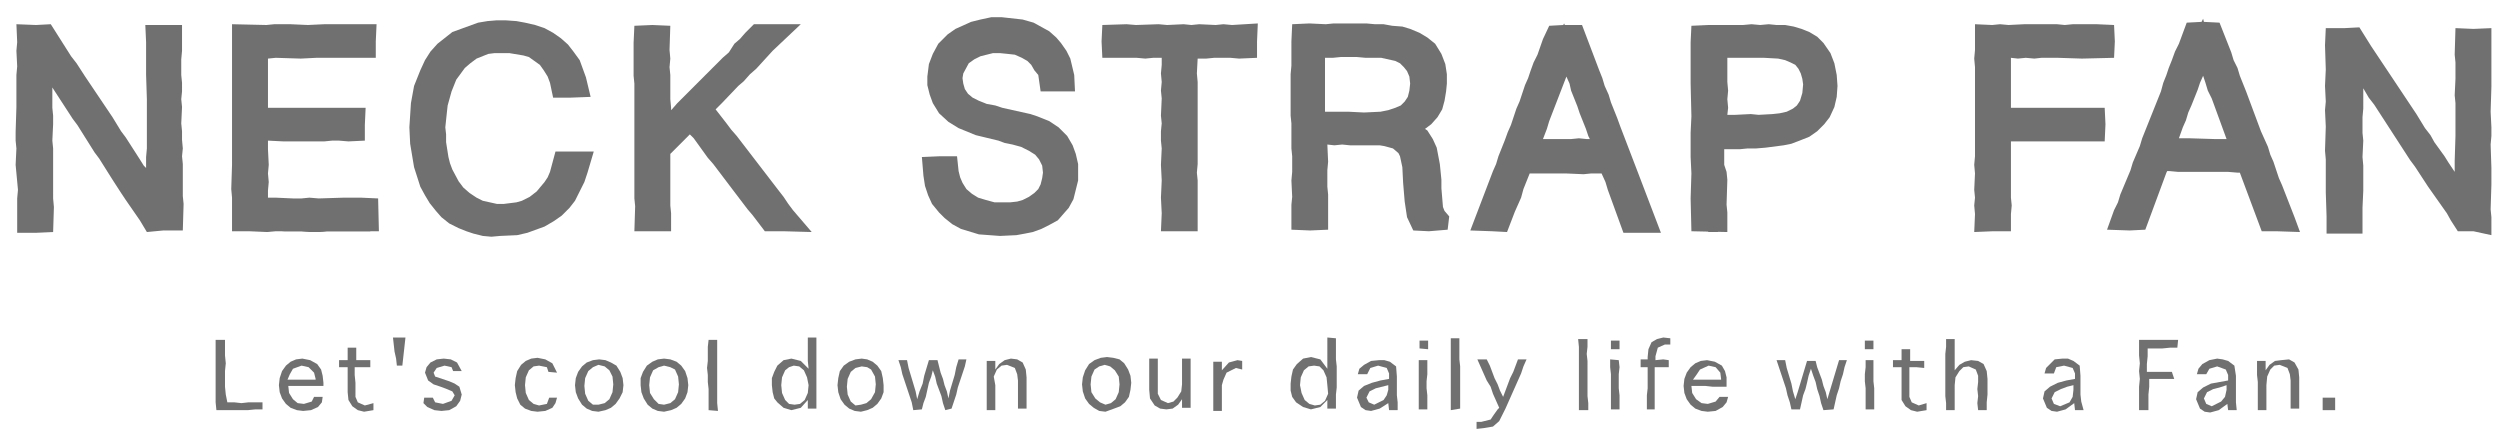 <?xml version="1.0" encoding="utf-8"?>
<!-- Generator: Adobe Illustrator 25.2.1, SVG Export Plug-In . SVG Version: 6.00 Build 0)  -->
<svg version="1.1" id="レイヤー_1" xmlns="http://www.w3.org/2000/svg" xmlns:xlink="http://www.w3.org/1999/xlink" x="0px"
	 y="0px" viewBox="0 0 320 56" style="enable-background:new 0 0 320 56;" xml:space="preserve">
<style type="text/css">
	.st0{fill:#717071;}
</style>
<g>
	<g>
		<g>
			<g>
				<path class="st0" d="M5.6,7.4l-0.1,0l0,1.1l0,1.1l0.1,1.1l0,1l0,1.1l0,1.1l0.1,1l0,1l0,1l-0.1,1.1l0.1,1.1l0,1.1l0,1.1l0,1.1
					l0,1.1l0,1l-0.1,1.1l0.1,1.1l0,1.1l0,1l-1.1,0.1l-1.2,0l0-1.1l0-1l0-1l0.1-1l0-1l0-1l0-1l0.1-1l0-1l-0.1-1l0-1l0-1l0-1l0-1l0-1
					l0-1.1l-0.1-1l0-1l0.1-1l0-1.1L3.2,6.4l0.1-1.1l0-1.1l1.3,0l1.3,0l0.6,0.9L7,6.1L7.6,7l0.6,0.9l0.6,0.8l0.5,0.9l0.6,0.9l0.6,0.9
					l0.6,0.9l0.6,0.9l0.6,0.9l0.6,0.9l0.6,0.9l0.5,0.9l0.6,0.9l0.6,0.8l0.6,0.9l0.6,0.9l0.6,0.9l0.5,0.9l0.6,0.8l0.6,0.9l0.6,0.9
					l0.6,0.9l0,0l0.1-1.1l0-1.1l0-1.1l-0.1-1.1l0-1.1l0.1-1.1l0-1l0-1l0-1l0-1.1l0-1.1l0-1.1l0-1.1l0-1.1l0-1.1l0-1.1l0-1.1l0-1.1
					l0-1.1l0-1.1l1.2,0l1.2,0l0,1.1l0,1l-0.1,1l0,1l0,1l0.1,1l0,1l-0.1,1l0.1,1l0,1l0,1l0.1,1l0,1l0.1,1l-0.1,1l0.1,1.1l0,1l0,1l0,1
					l0,1.1l0.1,1.1l0,1.1l0,1l-1.3,0l-1.3,0.1l-0.5-0.9l-0.6-0.9l-0.6-0.8l-0.6-0.9l-0.6-0.9L16,23.2l-0.6-0.9l-0.6-0.9l-0.6-0.9
					l-0.6-0.9l-0.6-0.9l-0.6-0.9L12,17.1l-0.5-0.9l-0.6-0.9l-0.6-0.8l-0.6-0.9l-0.6-0.9l-0.6-0.9l-0.5-0.9L7.4,10L6.7,9.2L6.2,8.3
					L5.6,7.4z"/>
				<path class="st0" d="M18.8,29.7l-0.9-1.5l-1.8-2.6l-0.6-0.9L14.4,23l-1.7-2.7l-0.6-0.8L9.9,16l-0.6-0.8l-2.6-4l0,0.5l0,1l0,1.1
					l0.1,1l0,1.1l-0.1,2.1l0.1,1l0,4.3l0,1l0,1.1l0.1,1.1l-0.1,3.2l-2.2,0.1l-2.4,0l0-2.2l0-1.1l0-1.1l0.1-1.1L2,21.1L2.1,19l-0.1-1
					l0-1.1l0.1-3.2l0-1l0-1.1L2.1,9.6l0.1-1.1l-0.1-2l0.1-1.1L2.1,3.1l2.5,0.1l1.9-0.1l2.6,4.1l0.7,0.9l1.1,1.7l3.5,5.2l1.1,1.8
					l0.6,0.8l1.8,2.8l0.5,0.8l0.3,0.3l0-0.3l0-1.1l0.1-1.1l0-1l0-1.1l0-1l0-3.2l-0.1-3.1l0-2.1l0-1l0-1.1l-0.1-2.2l2.4,0l2.3,0
					l0,3.3l-0.1,1.1l0,1l0,1l0.1,1l0,1.1l-0.1,1l0.1,1l-0.1,2.1l0.1,1l0,1.1l0.1,1.1l-0.1,1l0.1,1l0,1.1l0,2l0,1l0.1,1l-0.1,3.4
					l-2.5,0L18.8,29.7z M19.9,26.9l0.2,0.4l0.3,0L19.9,26.9z M20.9,27.2L20.9,27.2l0.1-0.9l0-0.1L20.9,27.2z M21,6.3l0,0.2l0,0
					L21,6.3L21,6.3z M4.5,5.5l0,0.7l1.3,0L5.2,5.5l-0.6,0L4.5,5.5z"/>
			</g>
			<g>
				<path class="st0" d="M30.9,28.4l0-1l0-1l0-1l-0.1-1l0.1-1l0-1l0-1l-0.1-1l0-1l0.1-1l0-1l0-1l0-1l0-1l0-1l0-1.1l0-1l0-1l0-1
					l0-1.1l0-1.1l0-1.1l0-1.1l1.1,0l1.1,0l1.1,0l1.1-0.1l1.1,0l1.1,0l1.1,0l1.1,0.1l1.1,0l1.1,0l1.1,0l1.1,0l1.1,0l1.1,0l1.1,0l0,1
					l0,0.9l-1,0l-1.1,0l-1.1,0l-1.1,0l-1.1,0l-1.1,0l-1.1,0l-1.1,0l-1.1,0l-1.1,0l-1.1,0l-1.1,0.1l-1.1-0.1l0,1.1l0,1.1l0,1.1l0,1.1
					l0,1.1l0,1.1l0,1.1l0,1.1l1,0l1,0l1,0l1,0.1l1,0l1,0l1,0l1-0.1l1,0l1,0.1l1,0l1.1,0l0,1l0,1l-1,0l-1-0.1l-1,0l-1,0.1l-1,0
					l-1-0.1l-1,0.1l-1,0l-1,0l-1,0l-1,0l-1.1,0l0,1.1l0,1.1l0,1.1l0,1.1l0,1.1l0,1.1l-0.1,1.1l0,1.1l0,1.1l1.1,0l1.1,0l1.1,0l1.1,0
					l1.1,0l1.1-0.1l1.1,0.1l1.1,0l1.1,0l1.1,0l1.1,0l1.1,0l1.1,0.1l0,0.9l0,1l-1.1,0l-1.1,0l-1.1,0l-1.1,0l-1.1,0l-1.1,0.1l-1.1,0
					l-1.1-0.1l-1.1,0l-1.1,0l-1.1-0.1l-1.1,0.1l-1.1-0.1l-1.1,0L30.9,28.4z"/>
				<polygon class="st0" points="34.2,29.7 31.9,29.6 29.7,29.6 29.7,27.4 29.7,26.4 29.7,25.3 29.6,24.2 29.7,21.1 29.7,20.1 
					29.7,19 29.7,17.9 29.7,17 29.7,15.8 29.7,14.9 29.7,13.8 29.7,12.7 29.7,8.5 29.7,5.4 29.7,3.1 34.1,3.2 35.1,3.1 36.2,3.1 
					37.2,3.1 39.4,3.2 41.5,3.1 42.6,3.1 43.6,3.1 44.8,3.1 48.2,3.1 48.1,5.3 48.1,7.4 45.9,7.4 43.8,7.4 42.6,7.4 41.7,7.4 
					40.5,7.4 38.5,7.5 35.3,7.4 34.3,7.5 34.3,9.5 34.3,12.8 34.3,13.8 35.2,13.8 36.2,13.8 38.3,13.8 39.3,13.8 40.4,13.8 
					41.3,13.8 43.5,13.8 46.8,13.8 46.7,16 46.7,18 44.6,18.1 43.4,18 42.5,18 41.5,18.1 40.4,18.1 39.4,18.1 38.3,18.1 37.3,18.1 
					36.3,18.1 34.3,18 34.3,19.1 34.4,21.1 34.3,22.2 34.4,23.3 34.3,24.4 34.3,25.3 35.3,25.3 37.5,25.4 38.6,25.4 39.6,25.3 
					40.8,25.4 44,25.3 45.1,25.3 46.2,25.3 48.4,25.4 48.5,29.6 46.1,29.6 45.1,29.6 41.8,29.6 40.7,29.7 38.5,29.6 36.4,29.6 
					35.3,29.6 				"/>
			</g>
			<g>
				<path class="st0" d="M71.8,11.3l-0.2-1l-0.4-1l-0.5-0.9L70,7.6L69.2,7l-0.9-0.6l-1-0.4l-1-0.2l-1-0.2l-1,0l-1,0l-1,0.1l-0.9,0.3
					l-0.9,0.4l-1,0.7l-0.9,0.7l-0.7,1l-0.6,0.8l-0.4,0.9l-0.4,0.9l-0.2,0.9l-0.3,1l-0.1,1l0,1l-0.1,1l0.1,1l0,1l0.1,1l0.1,1l0.2,0.9
					l0.3,0.9l0.4,0.8l0.5,0.8l0.7,1l0.9,0.8l1,0.7l0.9,0.5l1,0.3l1.1,0.2l1.1,0.1l1-0.1l0.9-0.2l0.9-0.3l1.2-0.6l1.1-0.8l0.6-0.6
					l0.6-0.7l0.5-0.8l0.4-0.9l0.3-0.9l0.3-0.9l1.2,0l1.2,0l-0.3,1.1l-0.4,1.1l-0.5,1.1l-0.5,1L72,25.7l-0.8,0.8l-1,0.7l-1,0.7
					l-1.1,0.4l-1,0.3l-1,0.2L65,29L64,29.1l-1,0L62,29l-1-0.2l-0.9-0.3L59.2,28l-0.9-0.5l-0.9-0.6l-0.7-0.8L56,25.3l-0.6-0.9l-0.5-1
					l-0.4-1.1l-0.4-1l-0.2-1l-0.1-1l-0.2-1l-0.1-1l0-1l0.1-1l0.1-1l0.1-1l0.2-1l0.2-1l0.3-0.9l0.4-1.1l0.5-1l0.6-1l0.8-0.9l0.8-0.7
					l0.8-0.7l0.9-0.5l1-0.4L61.4,4l1.1-0.2l1.1-0.1l1.1,0l1.2,0l1.1,0.2l1.1,0.3l1,0.3L70.2,5L71,5.6l0.8,0.7l0.7,0.8L73.1,8
					l0.4,1.1l0.4,1.1l0.3,1.1L73,11.3L71.8,11.3z"/>
				<path class="st0" d="M62.9,30.3l-1.1-0.1l-1.2-0.3l-0.9-0.3l-1-0.4l-1.2-0.6l-1-0.8l-0.7-0.8l-0.8-1l-0.6-1l-0.6-1.1L53,21.4
					l-0.5-3l-0.1-2.1l0.2-3.1L53,11l0.8-2l0.6-1.3l0.7-1.1l0.9-1l1.9-1.5L59,3.7l2.2-0.8l1.2-0.2l1.2-0.1l1.1,0l1.4,0.1l1.1,0.2
					l1.3,0.3l1.2,0.4l1.1,0.6l1,0.7l0.9,0.8l0.7,0.9l0.8,1.1L75,9.9l0.6,2.5L73,12.5l-2.2,0l-0.4-1.9l-0.3-0.8l-0.5-0.8l-0.5-0.7
					l-0.7-0.5l-0.7-0.5L67,7.1l-1.8-0.3l-1.9,0l-0.8,0.1L61,7.5l-0.8,0.6l-0.7,0.6l-1.1,1.5l-0.6,1.5l-0.5,1.8l-0.1,0.9L57,16.3
					l0.1,0.9l0,1l0.3,1.9l0.2,0.8l0.3,0.8l0.8,1.5l0.6,0.8l0.8,0.7l0.9,0.6l0.8,0.4l0.9,0.2l0.9,0.2l0.9,0l0.8-0.1l0.8-0.1l0.7-0.2
					l1-0.5l0.9-0.7l0.5-0.6l0.5-0.6l0.4-0.6l0.3-0.7l0.7-2.6l2.1,0l2.8,0l-0.8,2.7l-0.4,1.2l-1.2,2.4l-0.7,0.9l-1,1l-1,0.7L69.7,29
					l-2.2,0.8l-1.3,0.3L64,30.2L62.9,30.3z M54.7,17.2l0,0.9L54.7,17.2z M55.2,11.7l0,0.2l0.1-0.4L55.2,11.7z"/>
			</g>
			<g>
				<path class="st0" d="M82.3,28.4l0-1.1l0-1l-0.1-1l0-1l0-1l0-1l0-1l0-1l0-1l0-1l0-1l0-1l0-1l0-1l0-1l0-1.1l0-1l-0.1-1l0-1l0-1.1
					l0-1.1l0-1.1l0-1l1.1,0l1.1,0l0,1l0,1l0.1,1l-0.1,1l0.1,1l0,1l0,1l0,1l0.1,1l-0.1,1l0,1l0,1.1l0.7-0.8l0.7-0.7l0.8-0.7l0.7-0.8
					l0.7-0.7l0.7-0.7l0.8-0.7l0.7-0.7l0.7-0.7l0.7-0.8l0.7-0.7L93.3,8l0.8-0.7l0.7-0.8l0.8-0.7L96.2,5L97,4.3l1.3,0l1.3,0L98.8,5
					l-0.7,0.7l-0.7,0.8l-0.7,0.8L95.9,8l-0.8,0.7l-0.7,0.8l-0.8,0.7L93,11l-0.7,0.8l-0.7,0.8l-0.8,0.7L90,13.9l0.7,0.8l0.7,0.9
					l0.6,0.9l0.6,0.9l0.7,0.8L94,19l0.7,0.8l0.6,0.9l0.7,0.9l0.6,0.9l0.7,0.8l0.6,0.9l0.6,0.9l0.7,0.8l0.6,0.9l0.7,0.9l0.7,0.8l-1,0
					l-0.9,0l-0.9,0l-0.6-0.8l-0.6-0.8L96.6,26l-0.6-0.8l-0.6-0.8l-0.6-0.8l-0.6-0.8l-0.6-0.8l-0.6-0.8l-0.6-0.8l-0.7-0.8l-0.6-0.8
					l-0.6-0.8L89.7,17L89,16.2l-0.6-0.8l-0.7,0.8l-0.8,0.7l-0.7,0.8l-0.8,0.8l-0.7,0.8l0,1l0,1l0,1l0,1l0,1l0,1l0,1l0.1,1l0,1.1
					l-1.2,0L82.3,28.4z"/>
				<path class="st0" d="M103.9,29.7l-3.6-0.1l-0.9,0l-1.5,0l-1.6-2.1l-0.6-0.7l-1.9-2.5L91.3,21l-0.7-0.8l-1.8-2.5l-0.5-0.5
					l-0.6,0.6l-1.9,1.9l0,0.5l0,1l0,1l0,1l0,1.1l0,0.9l0,1.1l0.1,1l0,2.3l-4.7,0l0.1-3.2l-0.1-1l0-3.2l0-1l0-2.1l0-2l0-2.2l0-1
					l0-1.1l0-1l0-1.1l-0.1-1l0-3.2l0-1l0.1-2.2l2.3-0.1l2.3,0.1l-0.1,3.1l0.1,1.1l-0.1,1.1l0.1,1l0,1.1l0,1l0,1l0.1,1.1l0,0.3
					l0.1-0.1l0.7-0.8l5.1-5.1l0.7-0.7l0.8-0.7L94,5.6L94.7,5l0.7-0.8l1.1-1.1l1.8,0l4.2,0l-3.6,3.4l-2.1,2.3L96,9.5l-0.8,0.9
					L94.5,11l-2.1,2.2L91.6,14l1.4,1.8l0.6,0.8l0.7,0.8l5.3,6.9l0.7,0.9l0.6,0.9l0.6,0.8L103.9,29.7z M83.5,13.8L83.5,13.8
					L83.5,13.8l0-0.1L83.5,13.8z"/>
			</g>
			<g>
				<path class="st0" d="M121.5,21.2l0.1,1l0.3,0.9l0.3,0.9l0.6,1l0.9,0.8l1,0.6l1.1,0.3l1.3,0.3l1.3,0l0.9,0l0.9-0.1l0.9-0.2l1-0.5
					l0.9-0.6l0.7-0.7l0.5-0.9l0.2-1l0.1-1l-0.1-1.2l-0.5-1.1l-0.7-0.8l-1-0.6l-1.1-0.5l-1.2-0.4l-0.9-0.2l-0.9-0.3l-0.9-0.2
					l-0.9-0.2l-0.9-0.2l-0.9-0.4l-1.2-0.5l-1.1-0.7l-1-0.8l-0.7-1.1l-0.4-0.9l-0.3-1l0-1l0.2-1.2l0.4-1.2l0.6-1.2l0.9-0.9l0.8-0.6
					l0.9-0.4l0.9-0.4l1.2-0.3l1.2-0.2l1.2,0l1.2,0.1l1.2,0.1l1.2,0.3l0.9,0.4l0.9,0.5l0.8,0.7l0.6,0.7l0.5,0.8l0.4,0.8l0.2,0.9
					l0.2,0.9l0,0.9l-1.1,0l-1.1,0l-0.2-1.2l-0.3-1.2l-0.5-0.9l-0.8-0.7l-0.9-0.6l-1-0.4l-1.1-0.2L128,5.7l-1,0l-1,0.2l-0.9,0.3
					l-1,0.5l-0.9,0.7l-0.5,0.8l-0.5,0.9l-0.1,0.9l0.1,0.9l0.3,1l0.6,0.8l0.8,0.7l0.9,0.5l1.2,0.5l1.2,0.3l0.9,0.3l0.9,0.2l0.9,0.2
					l0.9,0.2l0.9,0.2l0.9,0.3l1.2,0.5l1,0.7l0.9,0.9l0.6,1l0.4,0.9l0.2,1l0,1l0,1l-0.2,1l-0.2,1l-0.5,0.9l-0.6,0.7l-0.7,0.7
					l-0.8,0.5l-0.9,0.4l-0.9,0.3l-1,0.2l-1,0.1l-1,0.1l-1,0l-1.2-0.1l-1.2-0.1l-1.1-0.3l-1-0.3l-0.9-0.5l-0.9-0.6l-0.7-0.7l-0.7-0.8
					l-0.5-0.9l-0.3-1.1l-0.2-1.1l-0.1-1.2l1.1,0L121.5,21.2z"/>
				<path class="st0" d="M128,30.2l-2.7-0.2l-2.3-0.7l-1.1-0.6l-1-0.8l-0.7-0.7l-0.9-1.1l-0.5-1.1l-0.4-1.2l-0.2-1.3l-0.2-2.4
					l2.3-0.1l2.2,0l0.2,1.9l0.2,0.8l0.3,0.7l0.5,0.8l0.7,0.6l0.8,0.5l1,0.3l1.1,0.3l1.2,0l0.8,0l0.9-0.1l0.7-0.2l0.8-0.4l0.7-0.5
					l0.5-0.5l0.3-0.6l0.2-0.8l0.1-0.7l-0.1-0.9l-0.4-0.8l-0.5-0.6l-0.8-0.5l-1-0.5l-1.1-0.3l-1-0.2l-0.8-0.3l-2.9-0.7l-2.2-0.9
					l-1.3-0.8l-1.2-1.1l-0.8-1.3l-0.4-1.1l-0.3-1.2l0-1.1l0.2-1.6l0.5-1.3l0.7-1.3l1.2-1.2l1-0.7l2-0.9l1.2-0.3l1.4-0.3l1.3,0
					l2.7,0.3l1.4,0.4l2,1.1l0.9,0.8l0.6,0.7l0.7,1l0.5,1l0.5,2.1l0.1,2.1l-2.3,0l-2.1,0l-0.3-2.1L132.4,9L132,8.3l-0.5-0.5l-0.7-0.4
					L129.9,7L129,6.9l-1-0.1l-0.9,0L126.3,7l-0.8,0.2l-0.8,0.4l-0.7,0.5l-0.7,1.3l-0.1,0.6l0.1,0.7l0.2,0.7l0.4,0.6l0.6,0.5l0.8,0.4
					l1,0.4l1.1,0.2l0.9,0.3l3.6,0.8l0.9,0.3l1.5,0.6l1.2,0.8l1.1,1.1l0.7,1.2l0.4,1.1L138,21l0,2.1l-0.6,2.4l-0.6,1.1l-1.4,1.6
					l-1.1,0.6l-1,0.5l-1.1,0.4l-1,0.2l-1.1,0.2L128,30.2z M121.4,24.9l0.2,0.3l-0.4-0.6L121.4,24.9z M121,24.2l0.1,0.2L121,24
					L121,24.2z M135.1,19.5l0.2,0.5L135.1,19.5z M134.4,18.6l0.4,0.4l-0.1-0.2L134.4,18.6z M133,17.5l0.2,0.1L133,17.5z"/>
			</g>
			<g>
				<path class="st0" d="M142.2,4.3l1,0l1,0l1,0.1l1,0l1,0l1,0l1,0l1,0l1,0l1,0l1-0.1l1,0l1,0.1l1-0.1l1,0.1l1,0l1.1-0.1l-0.1,1
					l0,0.9l-1.1,0.1l-1.1-0.1h-1.1l-1.1,0l-1.1,0.1l-1.1,0l-1.1,0l0,1l0,1.1l0,1.1l0.1,1.1l-0.1,1.1l0,1.1l0,1.1l0,1.1l0,1.1
					l0.1,1.1l0,1.1l0,1.1l0,1.1l0,1.1l-0.1,1.1l0,1.1l0.1,1.1l0,1.1l-0.1,1.1l0.1,1.1l0,1.1l-1.2,0l-1.2,0l0-1.1l0-1.1l0-1.1l0-1.1
					l0-1.1l0-1.1l0-1.1l0-1.1l0-1.1l-0.1-1.1l0-1.1l0.1-1.1l0-1.1l0-1.1l0-1.1l-0.1-1.1l0.1-1.1l0-1.1l0.1-1.1l0-1.1l0-1.1l-1.1,0
					l-1.1,0l-1.1,0.1l-1.1-0.1l-1.1,0l-1.1-0.1l-1.1,0l-0.1-0.9L142.2,4.3z"/>
				<polygon class="st0" points="148.6,29.6 148.7,27.3 148.6,25.3 148.7,23.1 148.6,21.1 148.7,19 148.6,18 148.6,16.8 148.7,15.8 
					148.6,14.8 148.7,12.6 148.6,11.6 148.7,10.5 148.6,9.4 148.7,8.3 148.7,7.4 147.6,7.4 146.6,7.5 145.5,7.4 144.4,7.4 
					143.2,7.4 141.1,7.4 141,5.3 141.1,3.2 144.2,3.1 145.4,3.2 148.3,3.1 149.4,3.2 151.5,3.1 152.5,3.2 153.5,3.1 155.6,3.2 
					156.6,3.1 157.7,3.2 161,3 160.9,5.3 160.9,7.4 158.6,7.5 157.5,7.4 155.4,7.4 154.4,7.5 153.3,7.5 153.2,9.4 153.3,10.5 
					153.3,11.6 153.3,12.6 153.3,13.7 153.3,16.8 153.3,17.9 153.3,19.9 153.3,21 153.2,22.1 153.3,23.1 153.3,24.1 153.3,25.2 
					153.3,26.3 153.3,27.3 153.3,29.6 				"/>
			</g>
			<g>
				<path class="st0" d="M168.6,17.5l0,1.1l0,1.1l0,1.1l-0.1,1.1l0,1.1l0,1.1l0.1,1.1l0,1.1l0,1.1l0,1.1l-1.1,0l-1.1-0.1l0-1l0-1
					l0.1-1l0-1l0-1l0.1-1l0-1l0-1l-0.1-1l0-1l0-1l0-1l-0.1-1l0-1l0-1l0-1l0-1l0-1l0.1-1l0-1.1l0-1.1l0-1.1l0-1l1-0.1l1,0.1l1,0
					l1-0.1l1,0l1.1,0l1.1,0h1.1l1.1,0.1l1.1,0l1.1,0.1l1.1,0.1l1,0.3l1,0.4l0.9,0.5l0.9,0.7l0.6,0.9l0.4,1l0.2,1.1l0,1.1l-0.1,0.9
					l-0.1,0.9l-0.3,0.9l-0.4,0.9l-0.6,0.7l-0.8,0.6l-0.8,0.5l-0.8,0.5l0.9,0.4l0.8,0.6l0.5,0.8l0.4,0.8l0.2,1l0.1,1l0.1,1l0.1,1
					l0,1.1l0.1,1.1l0.2,1.5l0.3,0.9l0.4,0.5l0,0.2l-1.3,0.1l-1.3-0.1l-0.4-0.8l-0.1-0.9l-0.2-1.1l-0.1-1.1l-0.1-1.1l-0.1-1.1l0-0.9
					l-0.2-0.9l-0.2-0.8l-0.4-0.7l-1.1-0.9l-1.4-0.4l-0.8-0.1l-0.8,0l-1,0l-1,0l-1,0l-1-0.1l-1,0.1l-1-0.1L168.6,17.5z M175.7,15.5
					l1.2-0.1l1.2-0.2l1-0.4l0.9-0.4l0.7-0.7l0.6-0.8l0.3-1.1l0.1-1.1l-0.1-1.1l-0.4-1.1l-0.6-0.7l-0.7-0.6L179,6.7l-1-0.2l-1.1-0.2
					l-1.1,0l-1,0l-1-0.1l-1,0l-1,0l-1,0.1l-1,0l-1,0l0,1l0.1,1l0,1l0,1l0,1l0,1l0,1l-0.1,1l0,1l1,0l1,0l1,0l1-0.1l1,0.1l1,0
					L175.7,15.5z"/>
				<path class="st0" d="M182.9,29.6l-2-0.1l-0.8-1.7l-0.3-2l-0.2-2.4l-0.1-2l-0.3-1.4l-0.2-0.4l-0.7-0.6l-1.1-0.3l-0.6-0.1l-0.7,0
					l-1.1,0l-2,0l-1-0.1l-1,0.1l-0.9-0.1l0.1,2.2l-0.1,1.1l0,1l0,1.1l0.1,1l0,1.1l0,3.4l-2.3,0.1l-2.4-0.1l0-2.2l0-1l0.1-1l-0.1-2.1
					l0.1-1.1l0-0.9l0-1.1l-0.1-1l0-1.1l0-2.1l-0.1-1l0-1.1l0-3.2l0-1l0.1-1.1l0-1l0-1.1l0-1l0.1-2.2l2.2-0.1l2.1,0.1l1-0.1l1.1,0
					l3.1,0l1.1,0.1l1.1,0l1.1,0.2l1.3,0.1l1,0.3l1.2,0.5l1,0.6l1,0.8l0.8,1.3l0.5,1.3l0.2,1.3l0,1.2l-0.1,1l-0.2,1.2l-0.3,1.1
					L184,15l-0.8,0.9l-0.8,0.6l0.3,0.2l0.7,1.1l0.5,1.1l0.4,2.1l0.1,1l0.1,1l0,1.1l0.2,2.4l0.2,0.5l0.6,0.7l-0.2,1.7L182.9,29.6z
					 M181.9,22.8l0,0.7l0-0.3L181.9,22.8z M181.5,19.6l0,0.1L181.5,19.6z M172.6,14.3l2,0.1l2.1-0.1l1-0.2l0.9-0.3l0.7-0.3l0.5-0.5
					l0.4-0.6l0.2-0.8l0.1-0.9l-0.1-0.9l-0.3-0.7l-0.4-0.5l-0.5-0.5l-0.6-0.3l-1.8-0.4l-1,0l-1,0l-1.1-0.1l-1,0l-1.1,0l-1,0.1l-1,0
					l0,0.8l0,1.1l0,3.1l0,1l0,0.9l0.8,0l1,0L172.6,14.3z M167.4,13.4L167.4,13.4L167.4,13.4z M182.8,9.6l0,0.2L182.8,9.6z
					 M167.5,9.6L167.5,9.6L167.5,9.6z M182.3,8l0.4,1.2l-0.1-0.4L182.3,8z M181.6,7.2l0.5,0.7l-0.3-0.5L181.6,7.2z"/>
			</g>
			<g>
				<path class="st0" d="M189.9,28.4l0.4-1l0.4-1l0.4-1l0.4-1l0.4-1l0.4-1l0.5-1l0.4-1l0.4-1l0.4-1l0.4-1l0.5-1l0.3-1l0.4-1l0.5-1
					l0.3-1l0.4-1l0.5-1l0.3-1l0.4-1l0.4-1l0.4-1l0.4-1l0.5-1l1.3-0.1l1.3,0l0.4,1l0.3,1l0.4,1l0.4,1l0.4,1l0.4,1l0.3,1l0.4,1l0.3,1
					l0.4,1l0.4,1l0.3,1l0.4,1l0.4,1l0.4,1l0.4,1l0.4,1l0.4,1l0.4,1l0.4,1l0.4,1l0.4,1l0.4,1l0.4,1l-1.2,0l-1.2,0l-0.3-0.9l-0.3-0.9
					l-0.4-0.9l-0.4-0.9l-0.3-0.9l-0.3-1l-0.4-0.9l-0.3-1l-1.1,0l-1.1,0l-1.1,0.1l-1.1,0l-1.1-0.1l-1.1,0l-1.1,0l-1.1,0l-1.1,0
					l-1.1,0l-0.4,1l-0.4,0.9l-0.4,0.9l-0.3,1l-0.4,0.9l-0.4,0.9l-0.3,1l-0.4,0.9l-1.2,0.1L189.9,28.4z M195.7,18.9l1.1,0l1,0l1,0
					l1,0l1,0l1,0l1.1,0.1l1.1,0l1.1,0l-0.4-1l-0.4-1l-0.3-1l-0.4-1l-0.4-1l-0.3-1l-0.4-0.9l-0.4-1l-0.3-1l-0.4-0.9l-0.4-1l-0.3-1
					l-0.4-1l-0.3,1l-0.4,0.9l-0.3,1l-0.4,1l-0.4,1l-0.4,1l-0.3,1l-0.4,1l-0.4,1l-0.3,1l-0.4,1l-0.3,1L195.7,18.9z"/>
				<path class="st0" d="M191,29.6l-2.8-0.1l2.9-7.6l0.4-0.9l0.3-1l0.8-2l0.4-1.1l0.4-0.9l0.7-2.1l0.4-0.9l0.7-2.1l0.4-0.9l0.3-0.9
					l0.4-1.1l0.5-1l0.7-2l0.8-1.7l1.8-0.1l0.1-0.2l0.1,0.2l2.2,0l2.2,5.8l0.4,1l0.3,1l0.5,1.1l0.3,1l0.8,2l0.4,1.1l2.3,6l2.9,7.6
					l-2.8,0l-2,0l-2-5.5l-0.3-1l-0.5-1.1l-1.3,0l-1,0.1l-2.3-0.1l-3.2,0l-1.4,0l-0.8,2l-0.3,1.1l-0.8,1.8l-1,2.6L191,29.6z
					 M202.1,17.7l1,0.1l0.4,0l-0.2-0.4l-0.3-0.9l-0.8-2l-0.3-0.9l-0.8-2l-0.2-0.9l-0.4-0.9l-2.2,5.7l-0.3,1l-0.5,1.3l2.5,0l1.1,0
					L202.1,17.7z"/>
			</g>
			<g>
				<path class="st0" d="M217.6,28.4l0-1l0-1l0-1l0-1l0-1l0-1l0-1l-0.1-1l0-1l0-1l0-1l0-1l0-1l0-1l0-1l0-1.1l0-1l0-1l0-1l0-1.1
					l0-1.1l0-1.1l0-1l1.1-0.1l1.1,0l1.1,0l1.1,0l1.1,0l1.1-0.1l1.1,0.1l1.1-0.1l1,0.1l1,0l1,0.2l0.9,0.3l0.9,0.4l0.8,0.5l0.7,0.7
					l0.8,1l0.4,1.2l0.3,1.3l0.1,1.3l-0.1,1.2l-0.3,1.1l-0.5,1.1l-0.6,0.8l-0.7,0.7l-0.8,0.6l-1,0.4l-1,0.4l-1,0.2l-1.1,0.1l-1.1,0.1
					l-1.1,0.1l-1,0l-1,0.1l-1,0l-1,0l-1.1,0l0,1.1l0,1.1l0,1.1l-0.1,1.1l0.1,1.1l0,1.1l0,1.1l0,1.1l0.1,1.1l0,1.1l-1.2,0L217.6,28.4
					z M225.1,15.9l1,0l1-0.1l1-0.1l1.1-0.2l1-0.5l0.8-0.6l0.6-0.9l0.3-1.2l0.1-1.3l-0.1-1L231.7,9l-0.4-0.9l-0.7-0.7l-0.9-0.5
					l-0.9-0.3l-1-0.2l-1-0.1l-1,0l-1,0l-1,0l-1,0l-1,0l-1,0l-1,0.1l0,1l0,1.1l0,1.1l0,1.1l0.1,1.1l-0.1,1.1l0.1,1.1l-0.1,1.1l0.1,1
					l1,0l1,0l1,0l1,0L225.1,15.9z"/>
				<path class="st0" d="M221.1,29.7l-4.6-0.1l-0.1-4.2l0.1-3.2l-0.1-2.1l0-1.1l0-2l0.1-2.1l-0.1-4.2l0-3.2l0-2.1l0.1-2.1l2.2-0.1
					l1.2,0l1,0l2.2,0l1.1-0.1l1.1,0.1l1.1-0.1l1,0.1l1.1,0l1.1,0.2l1,0.3l1,0.4l1,0.6l0.8,0.8l0.9,1.3l0.5,1.3l0.3,1.5l0.1,1.4
					l-0.1,1.4l-0.3,1.3l-0.6,1.3l-0.7,0.9l-0.9,0.9l-1,0.7l-1,0.4l-1.3,0.5l-1,0.2l-2.3,0.3l-1.2,0.1l-1.1,0l-1,0.1l-2,0l0,2L221,22
					l0.1,1l-0.1,3.2l0.1,1L221.1,29.7z M218.8,20l0,0.2l0-0.4L218.8,20z M218.8,16.6L218.8,16.6L218.8,16.6L218.8,16.6z M224.1,14.6
					l1,0.1l1.8-0.1l0.9-0.1l0.9-0.2l0.8-0.4l0.5-0.4l0.4-0.6l0.3-1l0.1-1.1l-0.1-0.7l-0.2-0.7l-0.3-0.6l-0.4-0.5L229.2,8l-0.7-0.3
					l-0.9-0.2l-1.8-0.1l-1.9,0l-2,0l-0.8,0l0,1l0,2.1l0.1,1.1l-0.1,1.1l0.1,1.1l-0.1,0.9l1,0L224.1,14.6z M232.4,7.9L232.4,7.9
					L232.4,7.9z"/>
			</g>
			<g>
				<path class="st0" d="M253.9,28.5l0.1-1.1l-0.1-1l0.1-1l-0.1-1l0-1l0-1l-0.1-1l0.1-1l0-1l0-1l0-1l0-1l0-1l0-1l0-1l0-1.1l0-1l0-1
					l0-1l-0.1-1.1l0.1-1.1l-0.1-1.1l0-1l1,0l1,0l1,0l1,0l1,0l1,0l1,0l1,0l1,0l1,0.1l1-0.1l1,0l1,0l1,0l1,0.1l0,1l-0.1,0.9l-1,0.1
					l-1,0l-1,0l-1,0l-1,0l-1,0l-1,0l-1,0l-1,0l-1,0l-1,0l-1,0l-1,0l0,1.1l0,1.1l0,1.1l0,1.1l0,1.1l0,1.1l0,1.1l0,1.1l1.1,0l1.1,0
					l1.1,0l1.1,0l1.1,0l1.1,0l1.1,0l1.1,0l1.1,0l1.1,0l1.1,0l0,1l0,1l-1.1,0l-1.1-0.1l-1.1,0.1l-1.1,0l-1.1,0l-1.1,0l-1.1,0l-1.1,0
					l-1.1,0l-1.1,0l-1.1,0l0,1l0,1l0,1l0,1l0,1l-0.1,1l0.1,1l0,1l0.1,1.1l-0.1,1.1l0,1l-1.1,0L253.9,28.5z"/>
				<polygon class="st0" points="252.7,29.7 252.8,27.4 252.7,26.3 252.8,25.3 252.7,24.3 252.8,22.2 252.7,21.1 252.8,20 252.8,18 
					252.8,16.9 252.8,13.8 252.8,11.7 252.8,8.6 252.7,7.5 252.8,6.4 252.8,5.4 252.8,3.1 255,3.2 256,3.1 257.1,3.2 259.1,3.1 
					260.2,3.1 261.2,3.1 262.3,3.1 263.3,3.1 264.3,3.2 265.3,3.1 266.4,3.1 268.4,3.1 270.6,3.2 270.7,5.3 270.6,7.4 266.5,7.5 
					263.4,7.4 262.4,7.4 261.3,7.4 260.4,7.5 259.3,7.4 258.3,7.5 257.4,7.4 257.4,9.5 257.4,10.6 257.4,11.7 257.4,13.8 
					259.5,13.8 262.8,13.8 266.1,13.8 267.1,13.8 269.4,13.8 269.5,15.9 269.4,18.1 267.2,18.1 266.1,18.1 265.1,18.1 261.7,18.1 
					258.5,18.1 257.4,18.1 257.4,19.1 257.4,22.1 257.4,23.2 257.4,24.2 257.4,25.3 257.5,26.3 257.4,27.4 257.4,29.6 255.1,29.6 
									"/>
			</g>
			<g>
				<path class="st0" d="M271.3,28.4l0.4-1l0.4-1l0.3-1l0.4-1l0.4-1l0.4-1l0.3-1l0.4-1l0.4-1l0.3-1l0.4-1l0.4-1l0.4-1l0.4-1l0.4-1
					l0.4-1l0.3-1l0.4-1l0.4-1l0.4-1l0.4-1l0.5-1l0.4-1l0.4-1l1.3-0.1l1.3,0l0.4,1l0.4,1l0.4,1l0.3,1l0.4,1l0.3,1l0.4,1l0.4,1l0.4,1
					l0.4,1l0.4,1l0.3,1l0.4,1l0.4,1l0.4,1l0.3,1l0.4,1l0.4,1l0.4,1l0.4,1l0.4,1l0.4,1l0.3,1l0.4,1l-1.2,0l-1.2,0l-0.4-0.9l-0.3-0.9
					l-0.3-0.9l-0.3-1l-0.4-0.9l-0.4-0.9l-0.4-0.9l-0.3-1l-1.1,0l-1.1-0.1l-1.1,0l-1.1,0l-1.1,0l-1.1,0l-1.1,0l-1.1,0l-1.1-0.1
					l-1.1,0.1l-0.4,0.9l-0.4,0.9l-0.3,1l-0.4,0.9l-0.3,1l-0.4,0.9l-0.4,1l-0.4,1l-1.2,0L271.3,28.4z M277.2,18.9l1,0l1,0.1l1-0.1
					l1,0l1,0l1.1,0l1.1-0.1l1.1,0l1.1,0l-0.4-1l-0.4-1l-0.3-1l-0.4-1l-0.3-1l-0.4-1l-0.3-1l-0.4-0.9l-0.3-1l-0.4-1l-0.3-1l-0.4-1
					l-0.3-1l-0.4,1l-0.4,1l-0.3,1l-0.4,1l-0.3,1l-0.4,1l-0.3,1L279,14l-0.3,1l-0.4,1l-0.3,1l-0.4,1L277.2,18.9z"/>
				<path class="st0" d="M294.4,29.7l-3-0.1l-1.9,0l-2.8-7.5l-0.3,0l-1.2-0.1l-2.1,0l-1.1,0l-1,0l-1.1,0l-1.1,0l-1.1-0.1l-0.3,0
					l-0.1,0.2l-2.7,7.3l-2,0.1l-2.9-0.1l0.9-2.5l0.5-1l0.3-1l1.3-3.1l0.3-1l0.9-2.1l0.3-1l2.4-6l0.3-1.1l0.4-1l0.3-0.9l0.4-1
					l0.4-1.1l0.5-1l1-2.7l1.9-0.1l0.2-0.4l0.1,0.4l2,0.1l1.5,3.8l0.3,1l0.5,1l0.3,1l0.8,2l1.9,5.1l0.9,2l0.3,1l0.4,0.9l0.7,2.1
					l0.4,0.9l1.6,4.1L294.4,29.7z M280.3,17.7l3.2,0.1l1,0l0.5,0l-1.9-5.2l-0.5-1l-0.3-1L282,9.7l-0.4,0.9l-0.3,0.9l-0.4,1l-0.4,1
					l-0.4,0.9l-0.3,1l-0.4,0.9l-0.5,1.4l0.4,0L280.3,17.7z"/>
			</g>
			<g>
				<path class="st0" d="M301.4,7.4L301.4,7.4l-0.1,1l0,1.1l0,1.1l0.1,1l0,1.1l0,1.1l-0.1,1l0,1l0,1l0.1,1.1l0,1.1l0,1.1l0.1,1.1
					l0,1.1l0,1.1l0,1l0,1.1l0,1.1l0,1.1l0,1.1l-1.1,0l-1.1,0l0-1l0-1l0-1l0-1l0-1l0-1l0-1l0-1l-0.1-1l0-1l0-1l0-1l0-1l0-1l0.1-1
					l0-1.1l0-1l0.1-1l0-1l0-1.1l0-1.1l0-1.1l0.1-1l1.3,0l1.3-0.1l0.5,0.9l0.6,0.9l0.6,0.9l0.6,0.9l0.6,0.9l0.6,0.9l0.6,0.8l0.5,0.9
					l0.6,0.9l0.6,0.9l0.6,0.8l0.6,0.9l0.5,0.9l0.6,0.9l0.6,0.8l0.5,0.9l0.6,0.9l0.6,0.9l0.5,0.9l0.6,0.8l0.5,0.9l0.6,0.9l0.6,0.9
					l0.6,0.9l0.1,0l0-1.1l0-1.1l-0.1-1.1l0-1.1l0-1.1l0-1.1l0-1l0-1l0-1l0-1.1l0-1.1l0-1.1l-0.1-1.1l0.1-1.1l0-1.1l0-1.1l0-1.1
					l-0.1-1.1l0-1.1l0-1.1l1.1,0l1.1,0l0,1.1l0,1l0,1l0,1l0,1l0,1l0,1l0,1l0,1l0,1l0.1,1l0,1l-0.1,1l0,1l0,1l0,1.1l0,1l0,1l0,1
					l0,1.1l0,1.1l0.1,1.1l0,1.1l-1.3,0l-1.3,0l-0.6-0.9l-0.5-0.9l-0.6-0.9l-0.6-0.9l-0.6-0.9l-0.6-0.9l-0.5-0.9l-0.6-0.9l-0.6-0.9
					l-0.6-0.9l-0.6-0.9l-0.6-0.9l-0.6-0.9l-0.6-0.9l-0.6-0.9l-0.6-0.9l-0.5-0.9l-0.6-0.9l-0.6-0.8l-0.5-0.9l-0.6-0.9l-0.6-0.9
					L302,8.3L301.4,7.4z"/>
				<path class="st0" d="M316.6,29.6l-2,0l-0.9-1.4l-0.5-0.9l-2.4-3.4l-1.7-2.6l-0.6-0.8l-4.6-7.1l-0.7-0.9l-0.7-1.2l0,0.4l0,2.2
					l-0.1,1.1l0,2l0.1,1l-0.1,2.1l0.1,1.1l0,1.1l0,2.1l-0.1,2.2l0,1l0,2.3l-4.6,0l0-2.2l-0.1-3.1l0-1.1l0-1l0-2.1l-0.1-1.1l0.1-3.1
					l-0.1-2.1l0.1-1.1l-0.1-2l0.1-2.1l-0.1-3.1l0.1-2.2l2.4,0l1.9-0.1l1.5,2.4l5.8,8.7l1.1,1.8l0.7,0.9l0.5,0.9l1.3,1.8l0.5,0.8
					l0.8,1.2l0-1.4l0.1-3.2l0-1l0-1.1l0-1l0-1.1l-0.1-1l0.1-2.1l0-1l0-1.1l-0.1-1l0.1-3.4l2.3,0.1l2.3-0.1l0,2.3l0,1l0,1.1l0,1
					l0,1.1l0,1l-0.1,3.2l0.1,2l0,1.1l-0.1,1.1l0.1,3l0,1.1l0,1l-0.1,3.2l0.1,1l0,2.3L316.6,29.6z M315.9,27.3l0.9,0l0-0.9l-1.2,0.3
					L315.9,27.3z M300.2,13.5l0,0.2L300.2,13.5z M300.2,5.9l1.3,0.4l-0.4-0.7l-0.6,0l-0.2,0L300.2,5.9L300.2,5.9z"/>
			</g>
		</g>
	</g>
</g>
<g>
	<g>
		<g>
			<g>
				<path class="st0" d="M29.1,51.5l0.9,0l0.9,0.1l0.9-0.1l0.9,0l0.9,0l0,0.9l-0.9,0l-1,0.1l-1,0l-1,0l-1,0l-1,0l-0.1-1l0-1l0-1l0-1
					l0-1l0-1l0-1l0-1l0-1l1.2,0l0,1l0,1l0.1,1l-0.1,1l0,1l0,1l0.1,1L29.1,51.5z"/>
			</g>
			<g>
				<path class="st0" d="M40.2,50.8l1.1,0l-0.1,0.7l-0.5,0.6l-0.9,0.4l-1,0.1l-0.8-0.1l-0.8-0.3l-0.6-0.5L36.1,51l-0.3-0.8l-0.1-0.9
					l0.1-0.9l0.3-0.9l0.5-0.7l0.6-0.5l0.7-0.3l0.8-0.1l1,0.2l0.9,0.5l0.5,0.7l0.2,0.8l0.1,0.9l0,0.4l-0.9,0l-0.9,0l-0.9,0l-0.9,0
					l-0.9,0l0.1,0.9l0.5,0.8l0.6,0.5l0.8,0.1l1-0.3L40.2,50.8z M36.8,48.6l0.9,0l0.9,0l0.9,0l0.9,0l0-0.1l-0.2-0.8L39.5,47l-0.9-0.2
					l-1.1,0.4l-0.4,0.7L36.8,48.6z"/>
			</g>
			<g>
				<path class="st0" d="M47.8,51.6l0,0.9l-1.2,0.2l-0.8-0.2l-0.7-0.5l-0.5-0.8l-0.1-1l0-0.8l0-0.8l0-0.8l0-0.8l-1.1,0l0-0.9l1.1,0
					l0-0.8l0-0.8l1.1,0l0,0.8l0,0.8l0.9,0l0.9,0l0,0.9l-1,0l-1,0l0,1l0.1,1l0,1l0,0.8l0.3,0.7l0.9,0.4L47.8,51.6z"/>
			</g>
			<g>
				<path class="st0" d="M50.8,46.8l-0.1-0.9L50.5,45l-0.1-0.9l-0.1-0.9l0.8,0l0.8,0l-0.1,0.9L51.7,45l-0.1,0.9l-0.1,0.9L50.8,46.8z
					"/>
			</g>
			<g>
				<path class="st0" d="M54.3,50.9l1.1,0l0.3,0.6l1,0.2l1.1-0.4l0.4-0.7l-0.3-0.5l-0.7-0.3l-0.8-0.3l-0.9-0.3l-0.7-0.5l-0.4-1
					l0.2-0.7l0.5-0.6l0.8-0.4l0.9-0.1l0.9,0.1l0.8,0.4l0.6,1.1l-1.1,0L57.8,47l-0.9-0.2l-1,0.3l-0.4,0.6l0.2,0.5l0.9,0.3l0.9,0.3
					l0.7,0.3l0.6,0.4l0.3,1l-0.2,0.8l-0.5,0.7l-0.9,0.5l-1,0.1l-0.9-0.1l-0.9-0.4l-0.5-0.5L54.3,50.9z"/>
			</g>
			<g>
				<path class="st0" d="M70.3,50.9l1,0l-0.2,0.7l-0.4,0.6l-0.9,0.4l-1,0.1l-0.8-0.1l-0.8-0.3l-0.6-0.5L66.2,51L66,50.2l-0.1-0.9
					l0.1-0.9l0.2-0.9l0.5-0.8l0.6-0.5l0.7-0.3l0.8-0.1l1,0.2l0.9,0.5l0.6,1.2l-1.1-0.1L70,47l-1-0.2l-0.7,0.1l-0.6,0.5l-0.4,0.9
					l-0.1,1l0.1,1l0.4,0.9l0.6,0.5l0.7,0.2l1-0.2L70.3,50.9z"/>
			</g>
			<g>
				<path class="st0" d="M76.6,52.7l-0.8-0.1l-0.7-0.3l-0.6-0.5L74,51l-0.3-0.8l-0.1-0.9l0.1-0.9l0.3-0.8l0.5-0.7l0.6-0.5l0.8-0.3
					l0.8-0.1l0.8,0.1l0.7,0.3l0.7,0.4l0.5,0.8l0.3,0.8l0.1,0.9l-0.1,0.9L79.3,51l-0.5,0.7l-0.6,0.5l-0.7,0.3L76.6,52.7z M76.6,51.8
					l0.8-0.2l0.6-0.5l0.4-0.9l0.1-1l-0.1-1L78,47.4l-0.6-0.5l-0.8-0.2L75.9,47l-0.6,0.5l-0.4,0.9l-0.1,1l0.1,1l0.4,0.9l0.6,0.5
					L76.6,51.8z"/>
			</g>
			<g>
				<path class="st0" d="M85,52.7l-0.8-0.1l-0.7-0.3l-0.6-0.5L82.4,51l-0.3-0.8L82,49.3l0-0.9l0.3-0.8l0.5-0.8l0.7-0.5l0.7-0.3
					l0.8-0.1l0.8,0.1l0.8,0.3l0.6,0.5l0.5,0.7l0.3,0.9l0.1,0.9L88,50.2L87.7,51l-0.5,0.7l-0.6,0.5l-0.7,0.3L85,52.7z M85,51.8
					l0.8-0.2l0.6-0.5l0.4-0.9l0.1-1l-0.1-1l-0.4-0.9L85.8,47L85,46.8L84.3,47l-0.7,0.4l-0.4,0.9l-0.1,1l0.1,1l0.5,0.8l0.6,0.6
					L85,51.8z"/>
			</g>
			<g>
				<path class="st0" d="M90.7,52.5l0-0.9l0-0.9l0-0.9l-0.1-0.9l0-0.9l-0.1-0.9l0.1-0.9l0-0.9l0-0.9l0.1-0.9l1.1,0l0,0.9l0,0.9
					l0,0.9l0,0.9l0,0.9l0,0.9l0,0.9l0,0.9l0,0.9l0.1,1L90.7,52.5z"/>
			</g>
			<g>
				<path class="st0" d="M103.5,47.2l-0.1-1l0-1l0-1l0-1l1.1,0l0,1l0,0.9l0,0.9l0,0.9l0,0.9l0,0.9l0,0.9l0,0.9l0,0.9l0,0.9l-1.1,0
					l0-1.1l-0.9,1l-1.2,0.3l-1-0.3l-0.8-0.7L99.1,51l-0.2-0.8l-0.1-0.9l0-0.9l0.3-0.8l0.4-0.8l0.8-0.7l1-0.2l1.2,0.3L103.5,47.2z
					 M103.5,49.3l-0.2-1l-0.4-0.9l-0.6-0.5l-0.7-0.1L101,47l-0.5,0.4l-0.4,0.9l-0.1,1l0.1,1l0.4,0.9l0.5,0.5l0.7,0.1l0.7-0.1
					l0.6-0.5l0.4-0.9L103.5,49.3z"/>
			</g>
			<g>
				<path class="st0" d="M110.2,52.7l-0.8-0.1l-0.7-0.3l-0.6-0.5l-0.5-0.7l-0.3-0.9l-0.1-0.9l0.1-0.9l0.2-0.9l0.5-0.7l0.7-0.5
					l0.8-0.3l0.8-0.1L111,46l0.7,0.3l0.6,0.5l0.5,0.7l0.2,0.9l0.1,0.9l0,0.9l-0.3,0.8l-0.5,0.7l-0.6,0.5l-0.7,0.3L110.2,52.7z
					 M110.2,51.8l0.7-0.2l0.6-0.5l0.5-0.9l0.1-1l-0.1-1l-0.5-0.9L111,47l-0.7-0.1l-0.8,0.2l-0.6,0.5l-0.4,0.9l-0.1,1l0.1,1l0.4,0.9
					l0.6,0.5L110.2,51.8z"/>
			</g>
			<g>
				<path class="st0" d="M121,52.5l-0.3-0.9l-0.2-0.9l-0.3-0.8l-0.3-0.8l-0.2-0.9l-0.3-0.8l-0.2,0.8l-0.3,0.8l-0.2,0.9l-0.2,0.9
					l-0.3,0.8l-0.2,0.8l-1.1,0.1l-0.2-1l-0.3-0.9l-0.3-0.9l-0.3-0.9l-0.3-0.9l-0.2-0.9l-0.3-0.9l1.1,0l0.2,1l0.3,1l0.3,1l0.3,1
					l0.2,1l0.3-1l0.4-1l0.2-1l0.3-1l0.3-1l1.1,0l0.2,0.8l0.2,0.8l0.3,0.8l0.2,0.8l0.3,0.8l0.2,0.9l0.2-1l0.3-1l0.3-1l0.2-1l0.3-1
					l1,0l-0.2,0.9l-0.3,0.9l-0.3,0.9l-0.3,0.9l-0.2,0.9l-0.3,0.9l-0.3,0.9L121,52.5z"/>
			</g>
			<g>
				<path class="st0" d="M127.4,49.3l0,1.1l0,1.1l0,1l-1.1,0l0-0.9l0-0.9l0-0.9l0-0.9l0-0.9l0-0.9l0-0.9l1.1,0l0,1.1l0.5-0.7
					l0.7-0.5l0.8-0.2l0.8,0.1l0.7,0.4l0.4,0.9l0.1,1l0,1l0,1l0,1l0,1l-1.1,0l0-0.9l0-0.9l0-0.9l0-0.9l-0.1-0.8l-0.3-0.8l-1-0.4
					l-0.7,0.1l-0.6,0.5l-0.4,0.9L127.4,49.3z"/>
			</g>
			<g>
				<path class="st0" d="M141.5,52.7l-0.8-0.1l-0.7-0.4l-0.6-0.5l-0.5-0.7l-0.3-0.9l-0.1-0.9l0.1-0.9l0.3-0.9l0.5-0.8l0.7-0.5
					l0.8-0.3l0.8-0.1l0.8,0.1l0.8,0.2l0.6,0.5l0.5,0.8l0.3,0.8l0.1,0.9l-0.1,0.9l-0.2,0.9l-0.5,0.7l-0.6,0.5l-0.8,0.3L141.5,52.7z
					 M141.5,51.8l0.7-0.2l0.6-0.5l0.4-0.9l0.1-1l-0.1-1l-0.5-0.8l-0.6-0.5l-0.7-0.2l-0.7,0.2l-0.6,0.4l-0.4,0.9l-0.1,1l0.1,1
					l0.5,0.8l0.6,0.5L141.5,51.8z"/>
			</g>
			<g>
				<path class="st0" d="M151.3,49.2l0-1.1l0-1.1l0-1.1l1.1,0l0,0.9l0,0.9l0,0.9l0,0.9l0,0.9l0,0.9l0,0.9l-1.1,0l0-1.1l-0.5,0.7
					l-0.7,0.5l-0.8,0.1l-0.8-0.1l-0.7-0.4l-0.6-0.9l-0.1-1.1l0-1l0-1l0-1l0-1l1.1,0l0,0.9l0,0.9l0,0.9l0,0.9l0,0.9l0.4,0.8l0.9,0.4
					l0.7-0.2l0.5-0.5l0.5-0.8L151.3,49.2z"/>
			</g>
			<g>
				<path class="st0" d="M156.4,49.3l0,1.1l0,1.1l0,1.1l-1.1,0l0-0.9l0-0.9l0-0.9l0-0.9l0-0.9l0-0.9l0-0.9l1.1,0l0,1.1l0.9-1
					l1.1-0.3l0.6,0.1l0,1.1l-0.8-0.2l-1.2,0.6l-0.4,0.9L156.4,49.3z"/>
			</g>
			<g>
				<path class="st0" d="M169.9,47.2l0-1l0-1l0-1l0-1l1.1,0.1l0,0.9l0,0.9l0,0.9l0.1,0.9l0,0.9l0,0.9l0,0.9l-0.1,0.9l0,0.9l0,0.9
					l-1.1,0l0-1.1l-0.9,0.9l-1.2,0.3l-1-0.3l-0.9-0.6l-0.5-0.7l-0.2-0.8l0-0.9l0.1-0.9l0.2-0.9l0.5-0.7l0.8-0.7l1-0.2l1.2,0.3
					L169.9,47.2z M169.9,49.3l-0.1-1l-0.4-0.9l-0.5-0.5l-0.7-0.1l-0.7,0.1l-0.6,0.5l-0.4,0.9l-0.1,1l0.2,1l0.4,0.9l0.6,0.5l0.7,0.2
					l0.7-0.1l0.6-0.5l0.4-0.9L169.9,49.3z"/>
			</g>
			<g>
				<path class="st0" d="M178.9,52.5l-1.1,0l-0.1-0.9l-1.1,0.7l-1.1,0.3l-0.7-0.1l-0.6-0.4l-0.5-1.2l0.2-0.9l0.7-0.6l1-0.4l1.1-0.3
					l1.1-0.2l0-0.7l-0.3-0.7l-1.1-0.3l-1,0.3l-0.4,0.8l-1.2,0l0.2-0.7l0.6-0.5l0.9-0.5l1-0.1l0.7,0l0.7,0.2l0.8,0.6l0.1,1.3l0,0.8
					l0,0.8l0,0.8l0.1,0.9L178.9,52.5z M177.7,49.9l0-0.6l-0.8,0.2l-0.8,0.2l-0.8,0.4l-0.4,0.8l0.3,0.6l0.7,0.3l1.2-0.6l0.4-0.6
					L177.7,49.9z"/>
			</g>
			<g>
				<path class="st0" d="M181.7,43.6l1.1,0l0,1.1l-1.1-0.1L181.7,43.6z M182.7,46.1l0,0.9l0,0.9l-0.1,0.9l0,0.9l0.1,0.9l0,0.9l0,0.9
					l-1.1,0l0-0.9l0-0.9l0-0.9l0-0.9l0-0.9l0-0.9l0-0.9L182.7,46.1z"/>
			</g>
			<g>
				<path class="st0" d="M185.7,52.5l0-0.9l0-0.9l0-0.9l0-0.9l0-0.9l0-0.9V46l0-0.9l0-0.9l0-0.9l1.1,0l0,0.9l0,0.9l0,0.9l0.1,0.9
					l0,0.9l0,0.9l0,0.9l0,0.9l0,0.9l0,0.9L185.7,52.5z"/>
			</g>
			<g>
				<path class="st0" d="M191.7,52.4l0.2-0.2l-0.4-0.9l-0.4-0.9l-0.3-0.9l-0.5-0.8l-0.4-0.9l-0.4-0.9l-0.4-0.9l1.2,0l0.4,0.8
					l0.3,0.8l0.3,0.8l0.4,0.8l0.3,0.8l0.4,0.8l0.3-0.8l0.3-0.8l0.3-0.8l0.4-0.8l0.3-0.8l0.3-0.8l1.1,0l-0.4,0.9l-0.3,0.9l-0.4,0.9
					l-0.4,0.9l-0.4,0.9l-0.4,0.9l-0.4,0.9l-0.4,0.8l-0.4,0.8l-0.8,0.7l-1.2,0.2l-0.9,0.1l0-0.9l0.6,0l1.2-0.3l0.4-0.6L191.7,52.4z"
					/>
			</g>
			<g>
				<path class="st0" d="M202.1,52.5l0-0.9l0-0.9l0-0.9l0-0.9l0-0.9l0-0.9l0-0.9l0-0.9l0-0.9l-0.1-1l1.2,0l0,1l-0.1,0.9l0.1,0.9
					l0,0.9l0,0.9l0,0.9l0,0.9l0,0.9l0.1,0.9l0,0.9L202.1,52.5z"/>
			</g>
			<g>
				<path class="st0" d="M206.2,43.6l1.1,0l0,1.1l-1.1,0V43.6z M207.2,46.1l0.1,0.9l-0.1,0.9l0,0.9l0,0.9l0.1,0.9l0,0.9l0,0.9
					l-1.1,0l0-0.9l0-0.9l0-0.9l0-0.9l0-0.9l-0.1-0.9l0-1L207.2,46.1z"/>
			</g>
			<g>
				<path class="st0" d="M213.6,46.1l0,0.9l-0.9,0l-0.9,0l0,0.9l0,0.9l0,0.9l0,0.9l0,0.9l0,0.9l-1,0l0-0.9l0-0.9l0.1-0.9l0-0.9
					l0-0.9l0-0.9l-0.9,0l0-1l0.9,0l0-0.3l0.1-1l0.4-0.9l0.7-0.4l0.8-0.2l0.9,0.1l0,0.8l-0.7,0l-0.9,0.4l-0.3,1.1l0,0.5l1-0.1
					L213.6,46.1z"/>
			</g>
			<g>
				<path class="st0" d="M220.1,50.8l1.1,0l-0.2,0.7l-0.5,0.6l-0.9,0.5l-1,0.1l-0.8-0.1l-0.8-0.3l-0.6-0.5l-0.5-0.7l-0.3-0.8
					l-0.1-0.9l0.1-0.9l0.3-0.8l0.5-0.7l0.6-0.5l0.7-0.3l0.8-0.1l1,0.2l0.9,0.5l0.4,0.7l0.2,0.8l0,0.8l0,0.4l-0.9,0h-0.9l-0.9-0.1
					l-0.9,0l-0.9,0l0.1,0.9l0.5,0.8l0.7,0.5l0.8,0.1l1-0.3L220.1,50.8z M216.7,48.6l0.9,0l0.9,0l0.9,0l0.9,0l0-0.1l-0.1-0.8
					l-0.6-0.7l-0.9-0.2l-1.1,0.5l-0.4,0.6L216.7,48.6z"/>
			</g>
			<g>
				<path class="st0" d="M233.4,52.5l-0.3-0.9l-0.2-0.9l-0.3-0.9l-0.2-0.9l-0.3-0.8l-0.3-0.9l-0.3,0.9l-0.2,0.9l-0.2,0.8l-0.3,0.8
					l-0.2,0.9l-0.2,0.9l-1.1,0l-0.2-0.9l-0.3-0.9l-0.2-0.9l-0.3-0.9l-0.3-0.9l-0.3-0.9l-0.3-0.9l1.1,0l0.2,1l0.3,1l0.3,1l0.2,1
					l0.3,1l0.3-0.9l0.3-1l0.3-1l0.3-1l0.3-1l1.1,0l0.2,0.8l0.3,0.8l0.3,0.8l0.2,0.8l0.3,0.8l0.2,0.9l0.3-1l0.3-1l0.3-1l0.3-1l0.3-1
					l1,0l-0.3,0.9l-0.2,0.9l-0.3,0.9l-0.2,0.9l-0.3,0.9l-0.2,0.9l-0.2,0.9L233.4,52.5z"/>
			</g>
			<g>
				<path class="st0" d="M238.7,43.6l1.1,0l0,1.1l-1.1,0L238.7,43.6z M239.8,46.1l0,0.9l0,0.9l0,0.9l0.1,0.9l0,0.9l0,0.9l0,0.9
					l-1.1,0l0-0.9l0-0.9l0-0.9l-0.1-0.9l0-0.9l0.1-0.9l0-0.9L239.8,46.1z"/>
			</g>
			<g>
				<path class="st0" d="M246.6,51.6l0,0.9l-1.2,0.2l-0.8-0.2l-0.7-0.5l-0.5-0.8l0-1l0-0.8l0-0.8l0-0.8l0-0.8l-1.1,0l0-0.9l1.1,0
					l0-0.7l0-0.7l1.1,0l0,0.8l0,0.7l0.9,0l0.9,0l0,0.9l-1-0.1l-0.9,0l0,1l0,1l0,1l0,0.8l0.3,0.7l0.9,0.4L246.6,51.6z"/>
			</g>
			<g>
				<path class="st0" d="M250.2,49.3l0,1.1l0,1.1l0,1l-1.1,0l0-0.9l-0.1-0.9l0-0.9l0-0.9l0-0.9l0-0.9l0-0.9l0-0.9l0.1-0.9l0-1l1.1,0
					l0,1l0,1l0,1l0,1l0.6-0.7l0.7-0.4l0.8-0.2l0.9,0.1l0.7,0.4l0.4,0.9l0.1,1l0,1l0,1l-0.1,1l0,1l-1.1,0l-0.1-0.9l0.1-0.9l-0.1-0.9
					l0.1-0.9l0-0.8l-0.3-0.8l-0.9-0.4l-0.7,0.1l-0.5,0.5l-0.5,0.8L250.2,49.3z"/>
			</g>
			<g>
				<path class="st0" d="M266.7,52.5l-1.1,0l-0.1-0.9l-1.1,0.8l-1.1,0.3l-0.7-0.1l-0.6-0.4l-0.5-1.2l0.2-0.9l0.7-0.6l1-0.5l1.1-0.3
					l1.1-0.2l0-0.7l-0.3-0.7l-1.1-0.3l-1,0.2l-0.3,0.8l-1.2,0l0.2-0.7l0.5-0.5L263,46l1-0.1l0.7,0l0.7,0.3l0.8,0.6l0.1,1.3l0,0.8
					l0,0.8l0,0.8l0.1,0.9L266.7,52.5z M265.4,49.9l0-0.6l-0.8,0.2l-0.8,0.3l-0.8,0.4l-0.4,0.8l0.3,0.7l0.8,0.3l1.2-0.5l0.4-0.7
					L265.4,49.9z"/>
			</g>
			<g>
				<path class="st0" d="M278.3,48.5l-0.8,0l-0.8,0l-0.8,0l-0.8,0l0,1l-0.1,1l0,1l0,1l-1.2,0l0-1l0-1l0-1l0.1-1l-0.1-1l0.1-1l-0.1-1
					l0-1l0-1l1,0l1,0l1,0l1,0l1,0l-0.1,1l-0.9,0l-1,0.1l-1,0l-0.9,0l0,1l-0.1,1l0,1l0.8,0l0.8,0l0.8,0l0.8,0L278.3,48.5z"/>
			</g>
			<g>
				<path class="st0" d="M286.3,52.5l-1.1,0l-0.1-0.8l-1.1,0.8l-1.1,0.3l-0.7-0.1l-0.6-0.4l-0.5-1.2l0.2-0.9l0.7-0.6l1-0.5l1.1-0.2
					l1.1-0.2l0-0.7l-0.3-0.7l-1.1-0.4l-1,0.3l-0.4,0.7l-1.2,0l0.2-0.7l0.5-0.6l0.9-0.5l1-0.2l0.7,0.1l0.7,0.2l0.8,0.6l0.2,1.3l0,0.8
					l0,0.8l0,0.8l0,1L286.3,52.5z M285,49.9l0-0.6l-0.9,0.3l-0.8,0.2l-0.8,0.4l-0.4,0.8l0.3,0.7l0.7,0.3l1.2-0.6l0.5-0.6L285,49.9z"
					/>
			</g>
			<g>
				<path class="st0" d="M290.1,49.3l0,1.1l0,1.1l0,1l-1.1,0l0-0.9l0-0.9l0-0.9l0-0.9l-0.1-0.9l0-0.9l0-0.9l1.1,0l0,1.2l0.5-0.7
					l0.7-0.5l0.8-0.1L293,46l0.7,0.4l0.5,0.9l0.1,1l0,1l0,1l0,1l0,1l-1.1,0l0-0.9l0-0.9l0-0.9l0-0.9l-0.1-0.8l-0.3-0.8l-1-0.4
					l-0.7,0.1l-0.5,0.5l-0.4,0.9L290.1,49.3z"/>
			</g>
			<g>
				<path class="st0" d="M297.3,52.5l0-0.8l0-0.8l0.8,0l0.8,0l0,0.8l0,0.8l-0.8,0L297.3,52.5z"/>
			</g>
		</g>
	</g>
</g>
</svg>
